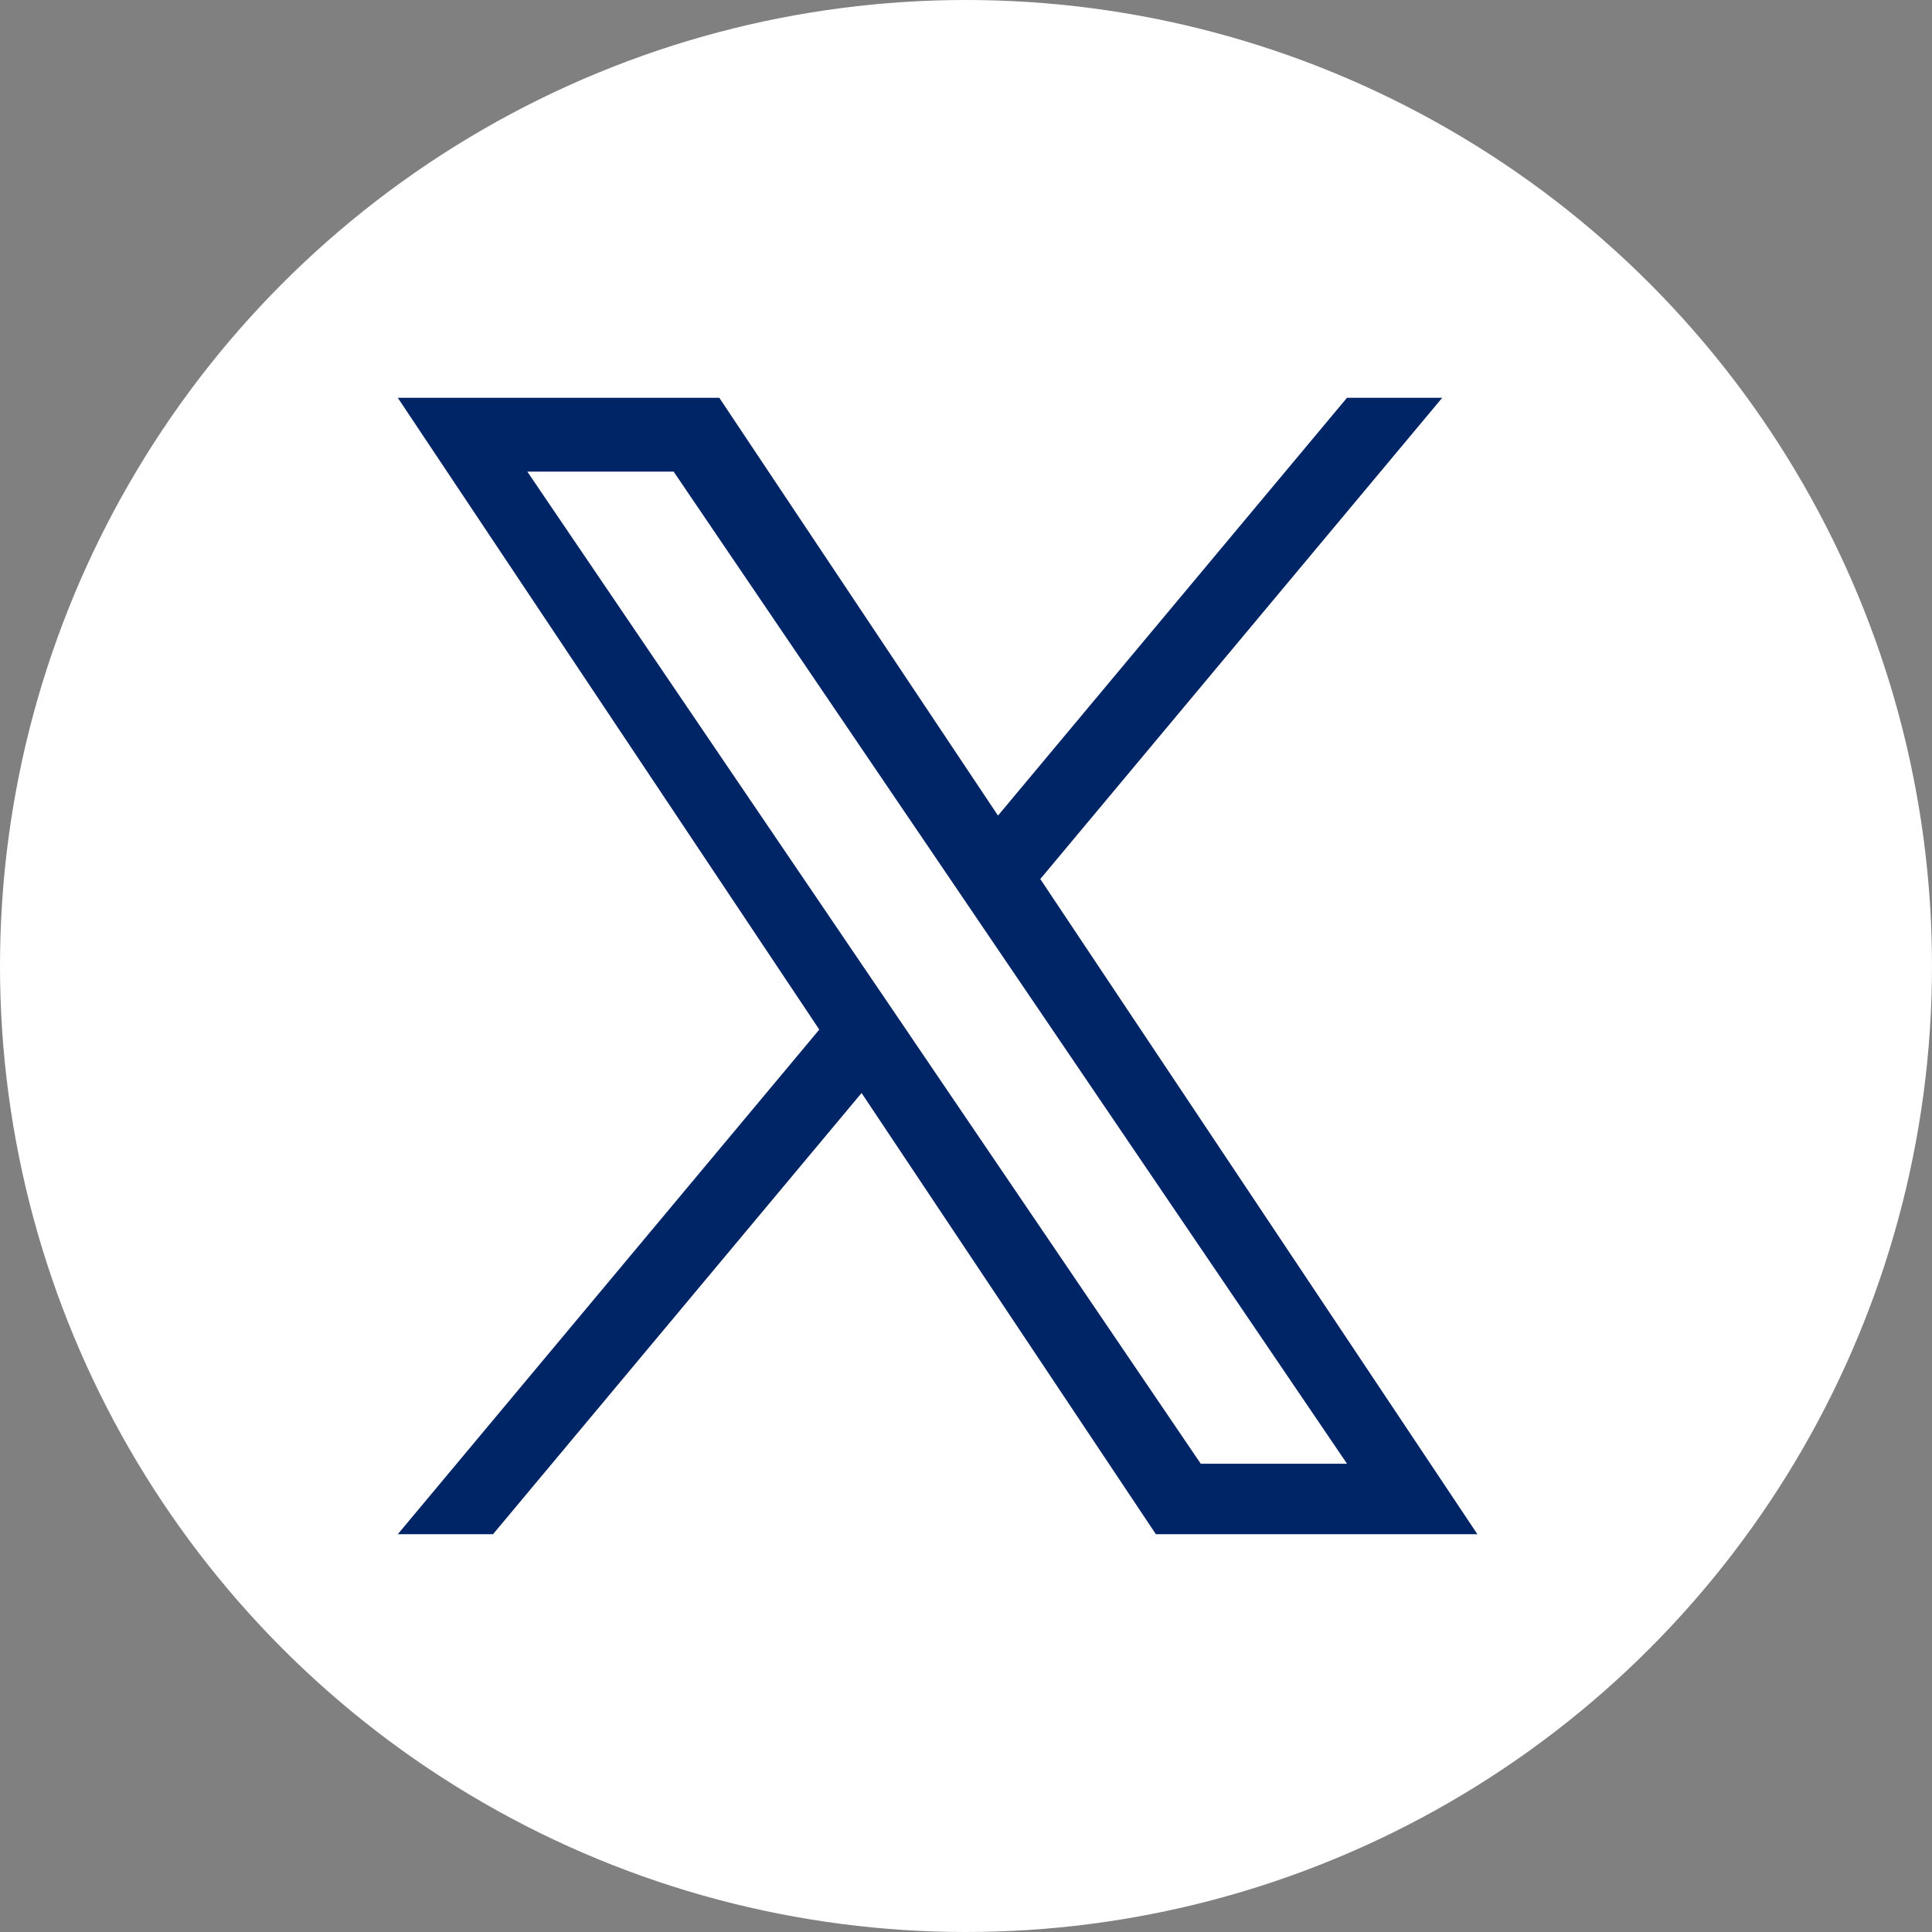 <svg width="34" height="34" viewBox="0 0 34 34" fill="none" xmlns="http://www.w3.org/2000/svg">
<rect x="0" y="0" width="34" height="34" fill="#808080" stroke="none"/>
<circle cx="17" cy="17" r="17" fill="white"/>
<path d="M18.308 15.469L25.381 7H23.705L17.563 14.353L12.658 7H7L14.418 18.119L7 27H8.676L15.162 19.235L20.342 27H26L18.307 15.469H18.308ZM16.012 18.217L15.26 17.11L9.28 8.3H11.855L16.681 15.41L17.432 16.517L23.705 25.759H21.131L16.012 18.218V18.217Z" fill="#002566"/>
</svg>
